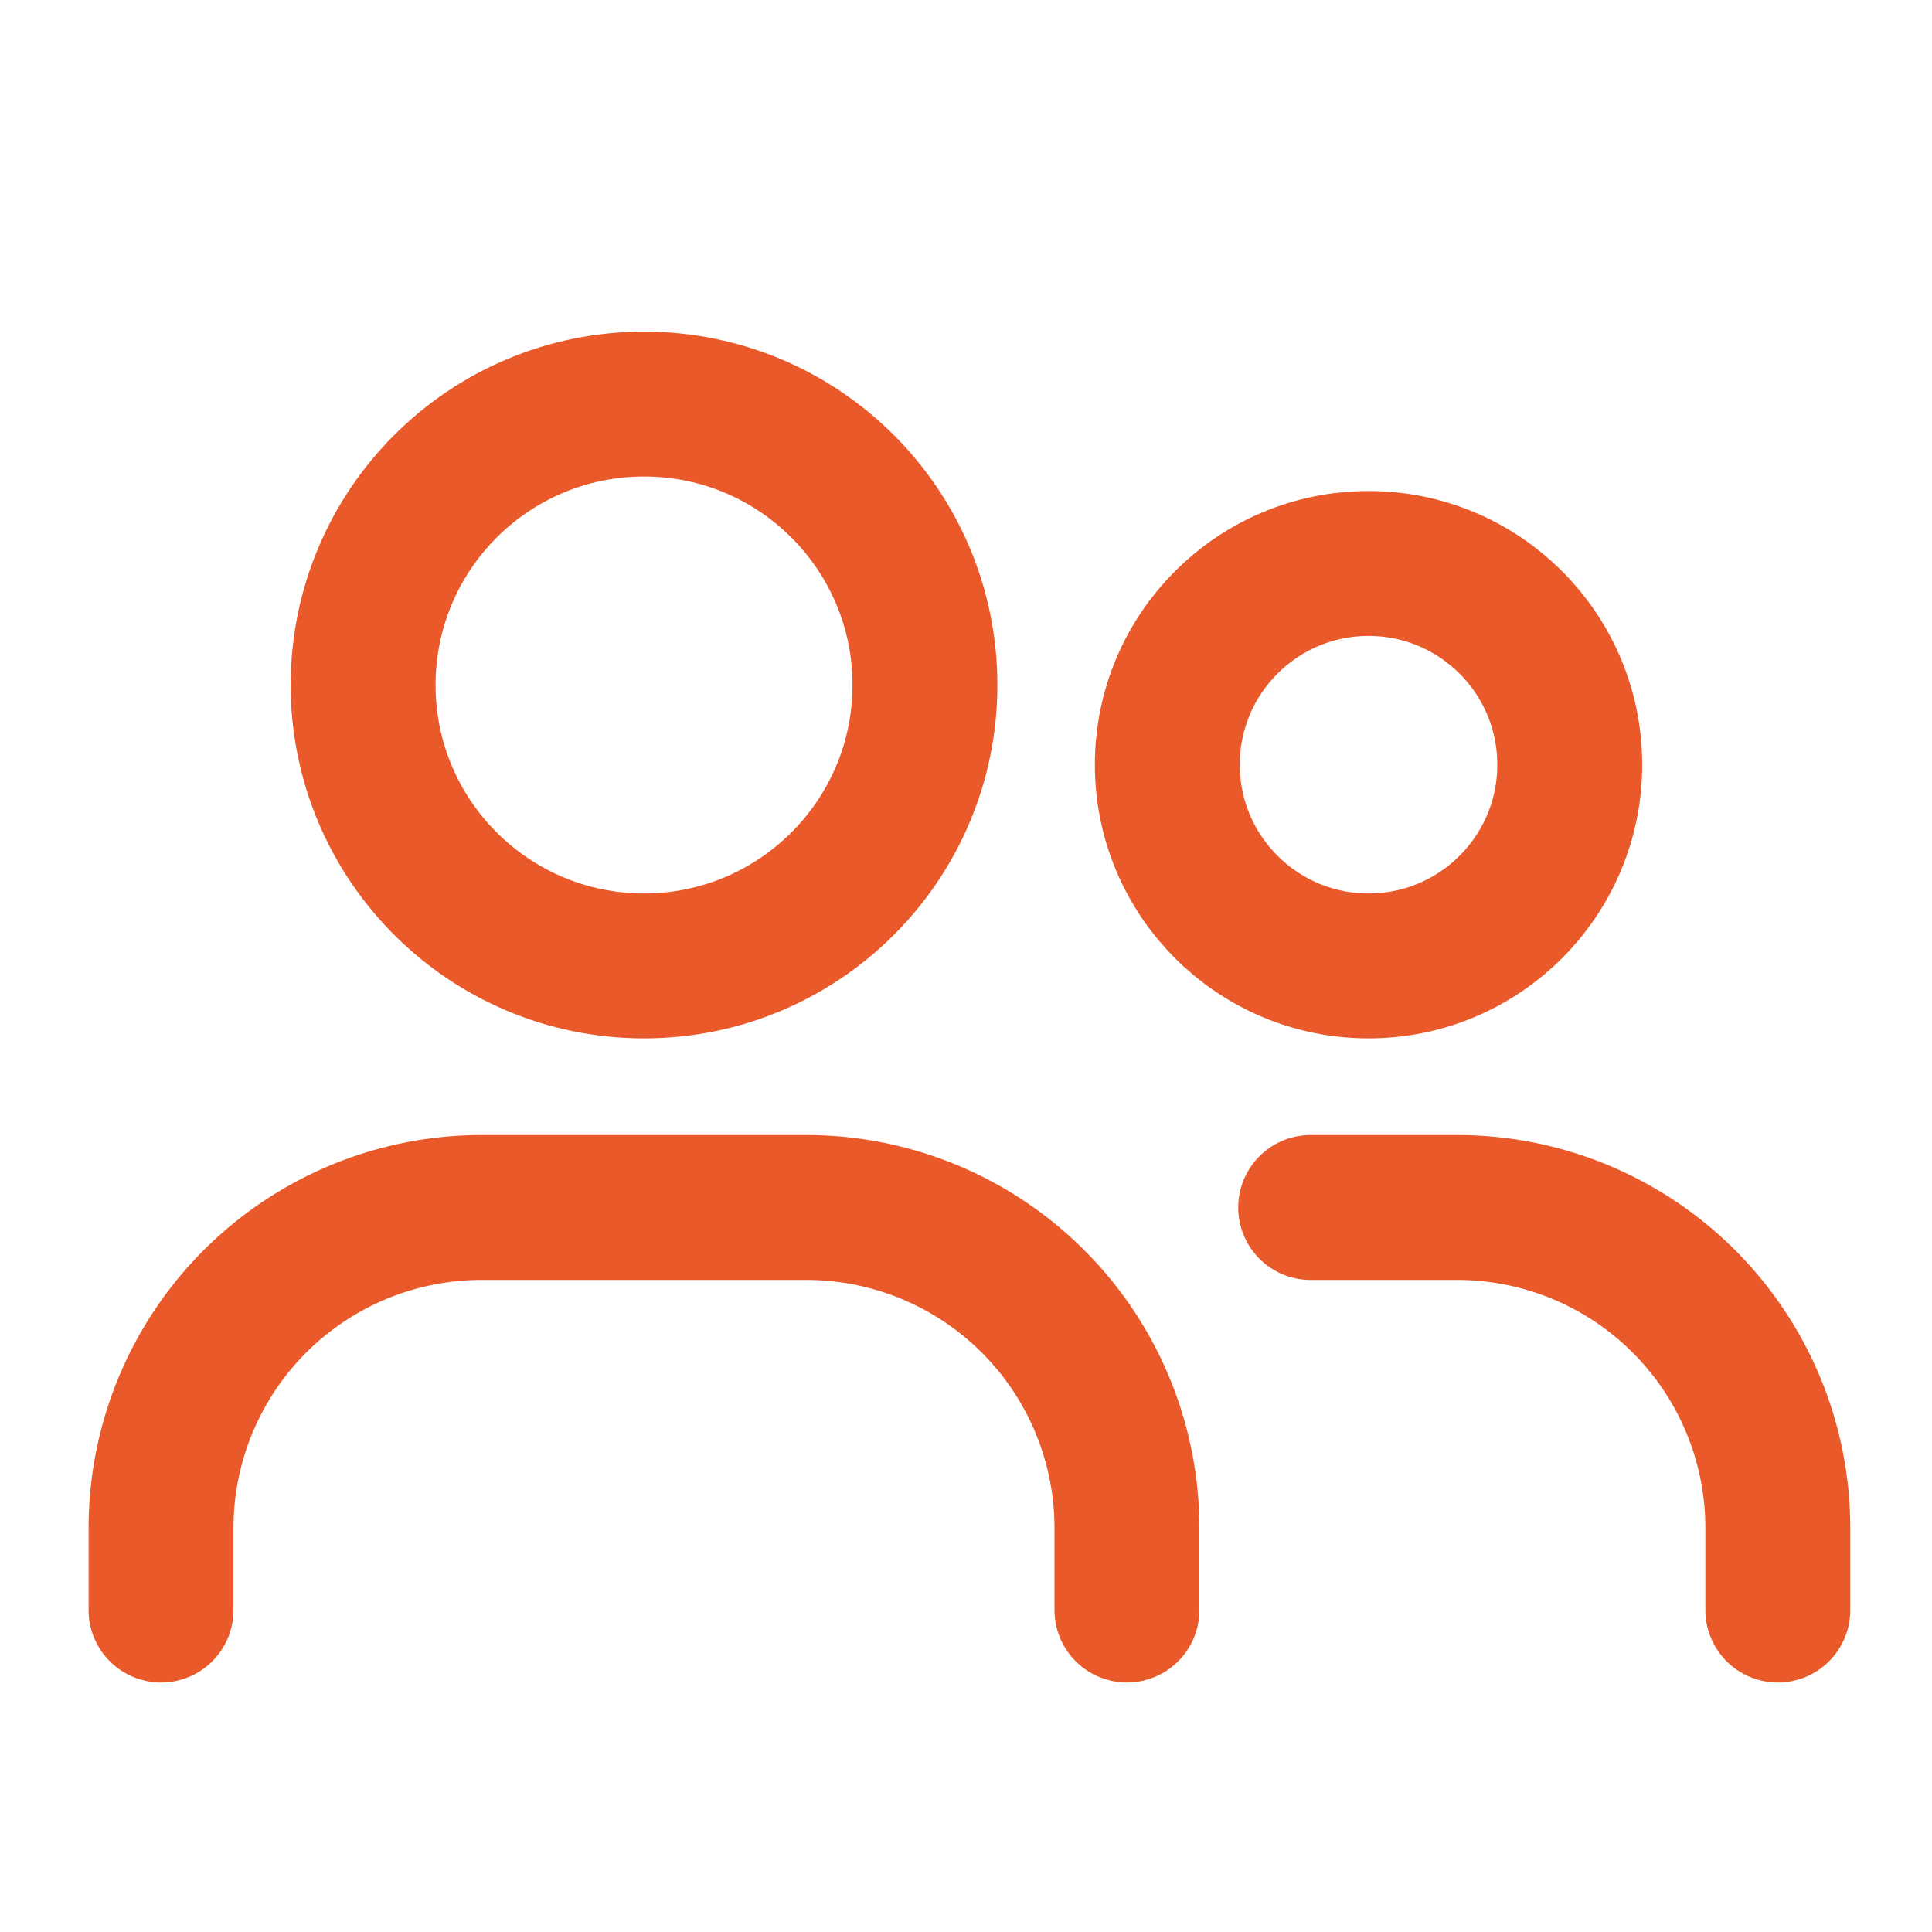 <svg xmlns="http://www.w3.org/2000/svg" width="20" height="20"><g data-name="Group 1997" transform="translate(1.667 4.183)" stroke="#e95929" stroke-linecap="round" stroke-linejoin="round" stroke-width="1.5" fill="none"><circle data-name="Ellipse 326" cx="2.908" cy="2.908" r="2.908" transform="translate(2.092)"/><circle data-name="Ellipse 327" cx="2.083" cy="2.083" r="2.083" transform="translate(10.417 1.65)"/><path data-name="Path 3234" d="M0 12.484v-.848a3.319 3.319 0 013.319-3.319H6.68a3.319 3.319 0 013.319 3.319v.848"/><path data-name="Path 3235" d="M11.901 8.317h1.517a3.319 3.319 0 013.319 3.319v.848"/></g><path data-name="Rectangle 666" d="M0 0h20v20H0z" fill="none"/></svg>